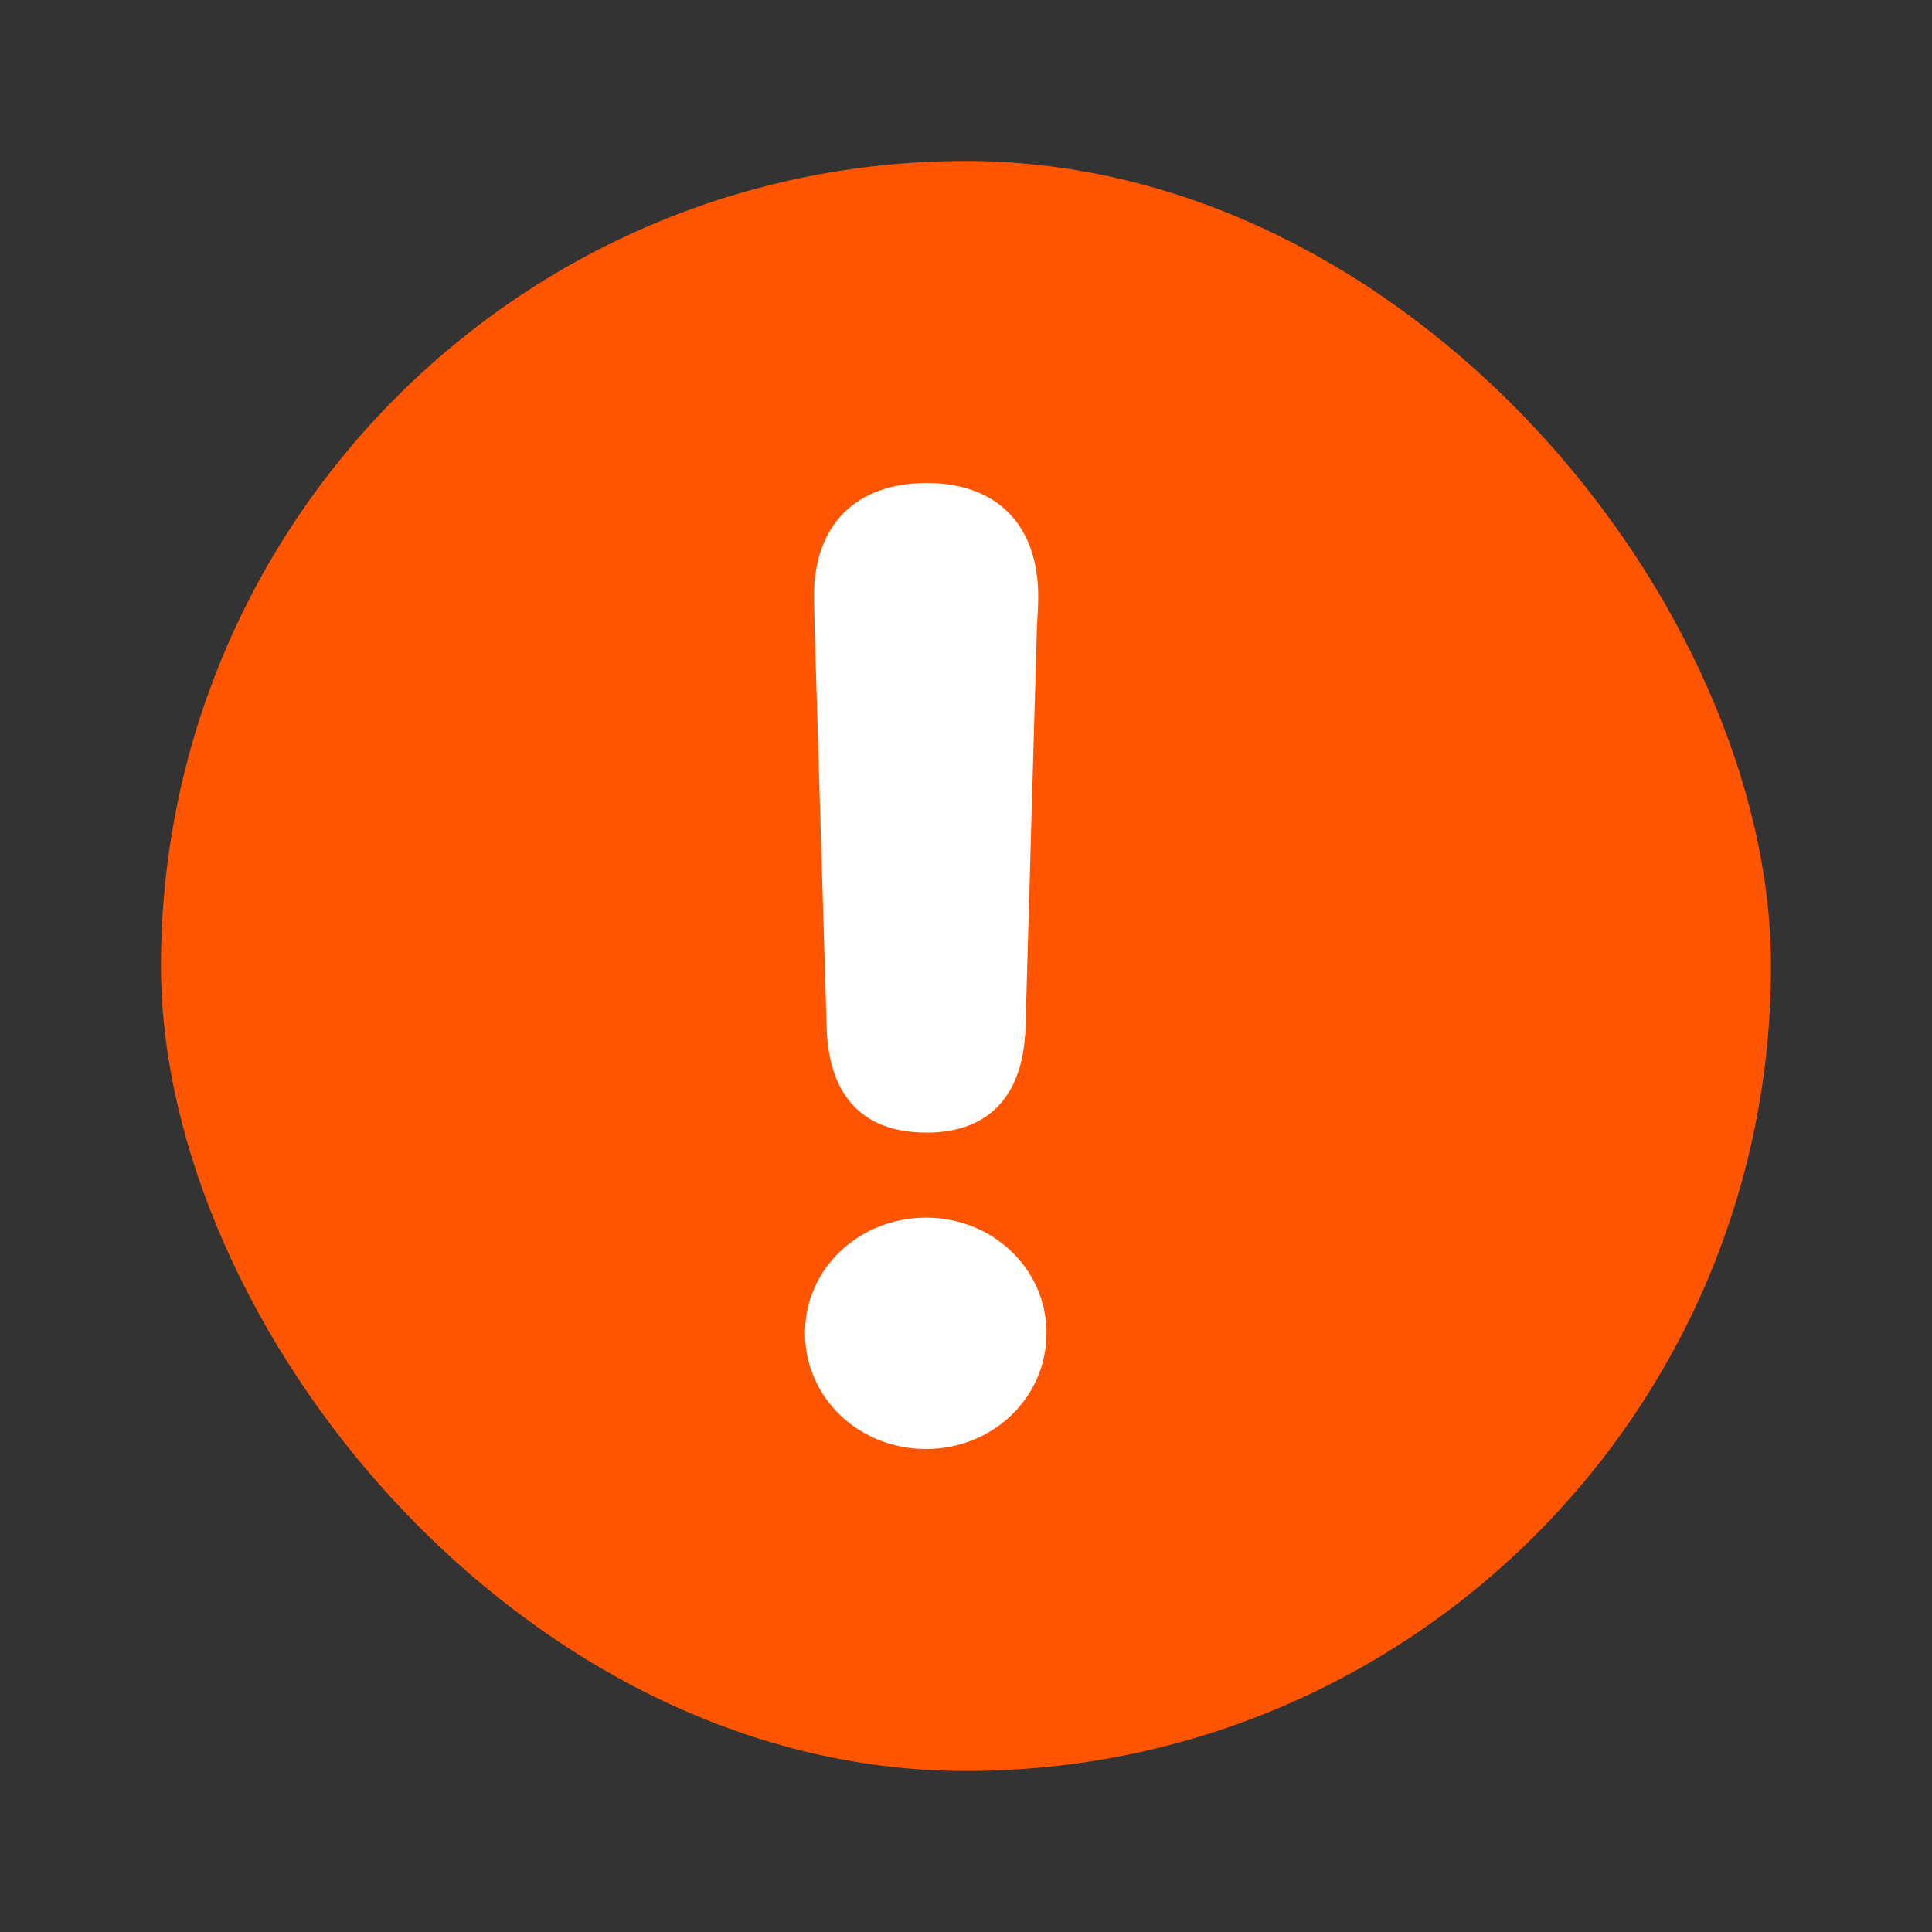 <svg width="24" height="24" viewBox="0 0 24 24" xmlns="http://www.w3.org/2000/svg">
    <rect x="0" y="0" width="24" height="24" fill="#333333" stroke="none"/>
    <g fill="none" fill-rule="evenodd">
        <rect width="24" height="24" rx="3"/>
        <rect fill="#F50" x="2" y="2" width="20" height="20" rx="10"/>
        <path d="M11.504 14.07c.8 0 1.211-.48 1.235-1.305l.142-4.98c.008-.128.016-.272.016-.376 0-.889-.514-1.409-1.385-1.409-.879 0-1.401.52-1.401 1.409 0 .104.008.248.008.376l.15 4.98c.024.824.428 1.304 1.235 1.304zm0 3.93c.823 0 1.496-.632 1.496-1.441 0-.8-.673-1.433-1.496-1.433-.831 0-1.504.633-1.504 1.433 0 .809.673 1.441 1.504 1.441z" fill="#FFF" fill-rule="nonzero"/>
    </g>
</svg>
